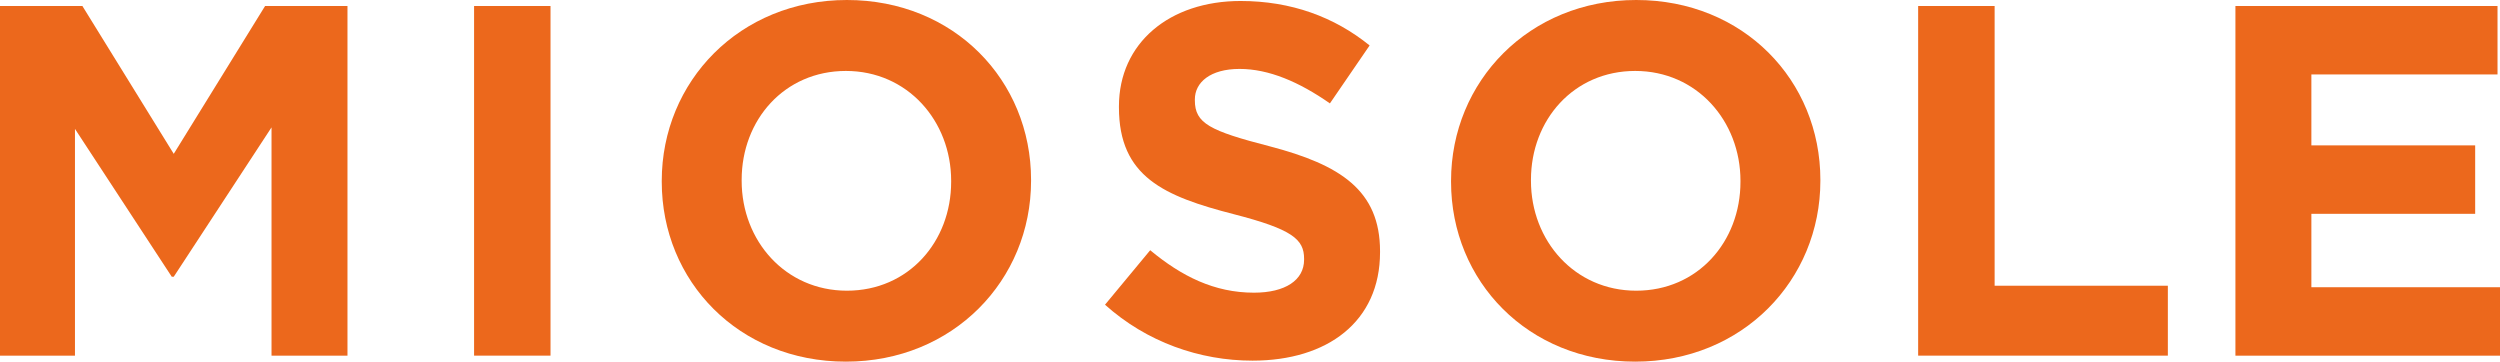 <svg width="318" height="46" viewBox="0 0 318 46" fill="none" xmlns="http://www.w3.org/2000/svg">
<g clip-path="url(#clip0_87_2745)">
<path d="M0 0.763H10.48L22.1 19.569L33.719 0.763H44.199V45.237H34.538V16.204L22.1 35.202H21.848L9.536 16.396V45.242H0V0.763Z" fill="#EC681C"/>
<path d="M60.303 0.763H70.025V45.237H60.303V0.763Z" fill="#EC681C"/>
<path d="M84.175 23.126V23C84.175 10.358 94.087 0 107.726 0C121.364 0 131.151 10.231 131.151 22.874V23C131.151 35.642 121.239 46 107.6 46C93.962 46 84.175 35.769 84.175 23.126ZM120.987 23.126V23C120.987 15.376 115.429 9.024 107.6 9.024C99.772 9.024 94.339 15.249 94.339 22.874V23C94.339 30.625 99.897 36.976 107.726 36.976C115.555 36.976 120.987 30.751 120.987 23.126Z" fill="#EC681C"/>
<path d="M140.561 38.755L146.306 31.828C150.283 35.132 154.451 37.229 159.503 37.229C163.48 37.229 165.88 35.642 165.88 33.035V32.909C165.88 30.433 164.364 29.16 156.977 27.255C148.074 24.966 142.329 22.49 142.329 13.658V13.531C142.329 5.462 148.771 0.126 157.8 0.126C164.242 0.126 169.736 2.158 174.215 5.781L169.164 13.152C165.247 10.419 161.396 8.767 157.67 8.767C153.944 8.767 151.986 10.484 151.986 12.642V12.769C151.986 15.689 153.879 16.644 161.521 18.614C170.49 20.964 175.541 24.208 175.541 31.959V32.085C175.541 40.917 168.848 45.874 159.312 45.874C152.618 45.874 145.864 43.524 140.557 38.759L140.561 38.755Z" fill="#EC681C"/>
<path d="M184.574 23.126V23C184.574 10.358 194.487 0 208.125 0C221.764 0 231.551 10.231 231.551 22.874V23C231.551 35.642 221.638 46 208 46C194.361 46 184.574 35.769 184.574 23.126ZM221.387 23.126V23C221.387 15.376 215.828 9.024 208 9.024C200.171 9.024 194.738 15.249 194.738 22.874V23C194.738 30.625 200.297 36.976 208.125 36.976C215.954 36.976 221.387 30.751 221.387 23.126Z" fill="#EC681C"/>
<path d="M243.994 0.763H253.716V36.344H275.75V45.237H243.989V0.763H243.994Z" fill="#EC681C"/>
<path d="M284.346 0.763H317.684V9.469H294.007V18.492H314.842V27.198H294.007V36.536H318V45.242H284.346V0.763Z" fill="#EC681C"/>
</g>
<defs>
<clipPath id="clip0_87_2745">
<rect width="318" height="46" fill="white"/>
</clipPath>
</defs>
</svg>
